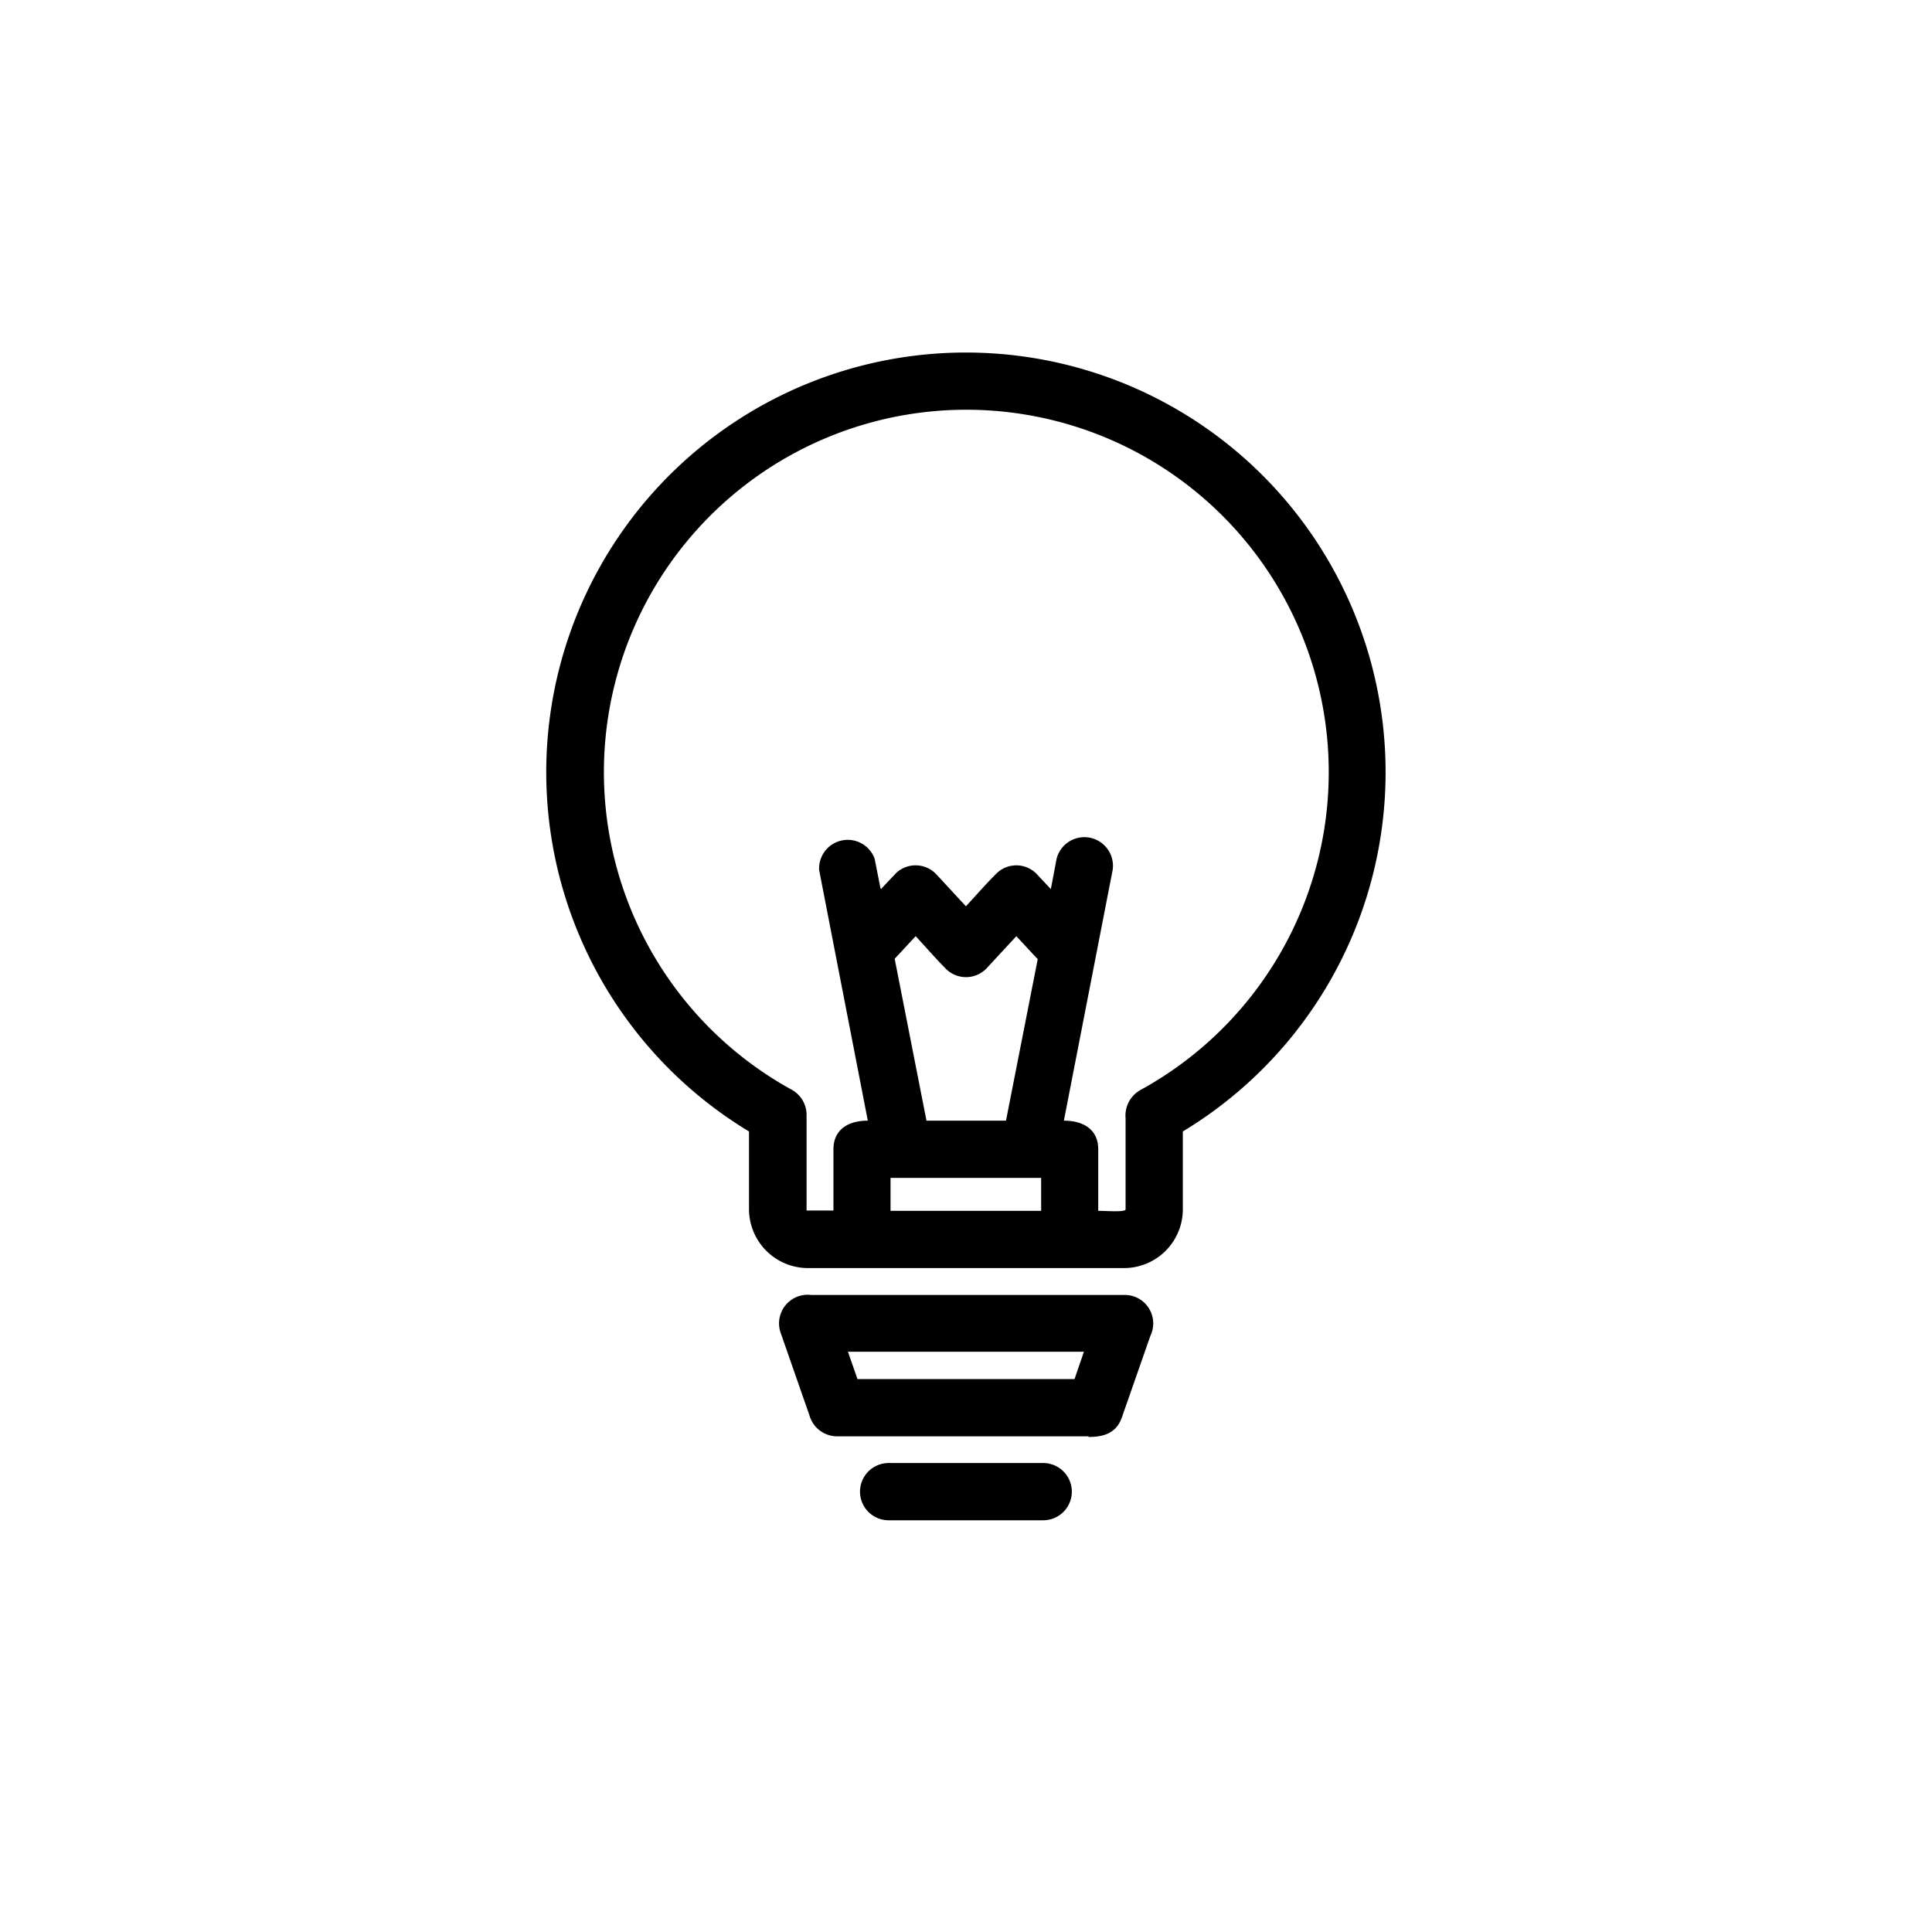<svg xmlns="http://www.w3.org/2000/svg" width="121.49" height="121.49" viewBox="0 0 121.49 121.49"><rect width="121.49" height="121.49" fill="none"/><path d="M74.38,71.15v4.9a3.7,3.7,0,0,1-3.68,3.69H50.79a3.71,3.71,0,0,1-3.69-3.69v-4.9a26.39,26.39,0,1,1,27.28,0ZM65.23,60.29l-1.32-1.42-1.85,2a1.79,1.79,0,0,1-2.54.09c-.66-.66-1.3-1.4-1.94-2.09l-1.32,1.42,2,10.18h5l2-10.18ZM55.41,55.9c.31-.34.63-.67.94-1a1.79,1.79,0,0,1,2.54.09l1.85,2c.64-.69,1.28-1.43,1.95-2.09a1.78,1.78,0,0,1,2.53.09l.86.92.36-1.9a1.8,1.8,0,0,1,3.53.68L66.9,70.47c1.22,0,2.16.55,2.16,1.8v3.87c.48,0,1.72.1,1.72-.09V70.32a1.84,1.84,0,0,1,.94-1.78,22.79,22.79,0,1,0-22-.05,1.81,1.81,0,0,1,1,1.63l0,6,1.69,0V72.27c0-1.25.94-1.8,2.16-1.8L51.51,54.71A1.8,1.8,0,0,1,55,54l.37,1.87ZM65.47,76.14V74.07H56v2.07ZM65.6,92a1.8,1.8,0,0,1,0,3.6H55.88a1.8,1.8,0,0,1,0-3.6Zm2.85-1.68H52.64A1.81,1.81,0,0,1,50.9,89l-1.8-5.16A1.8,1.8,0,0,1,51,81.43H70.7A1.79,1.79,0,0,1,72.34,84l-1.8,5.15c-.36,1-1.18,1.21-2.09,1.21Zm-14.54-3.6H67.57L68.16,85H53.32l.59,1.69Z"/></svg>